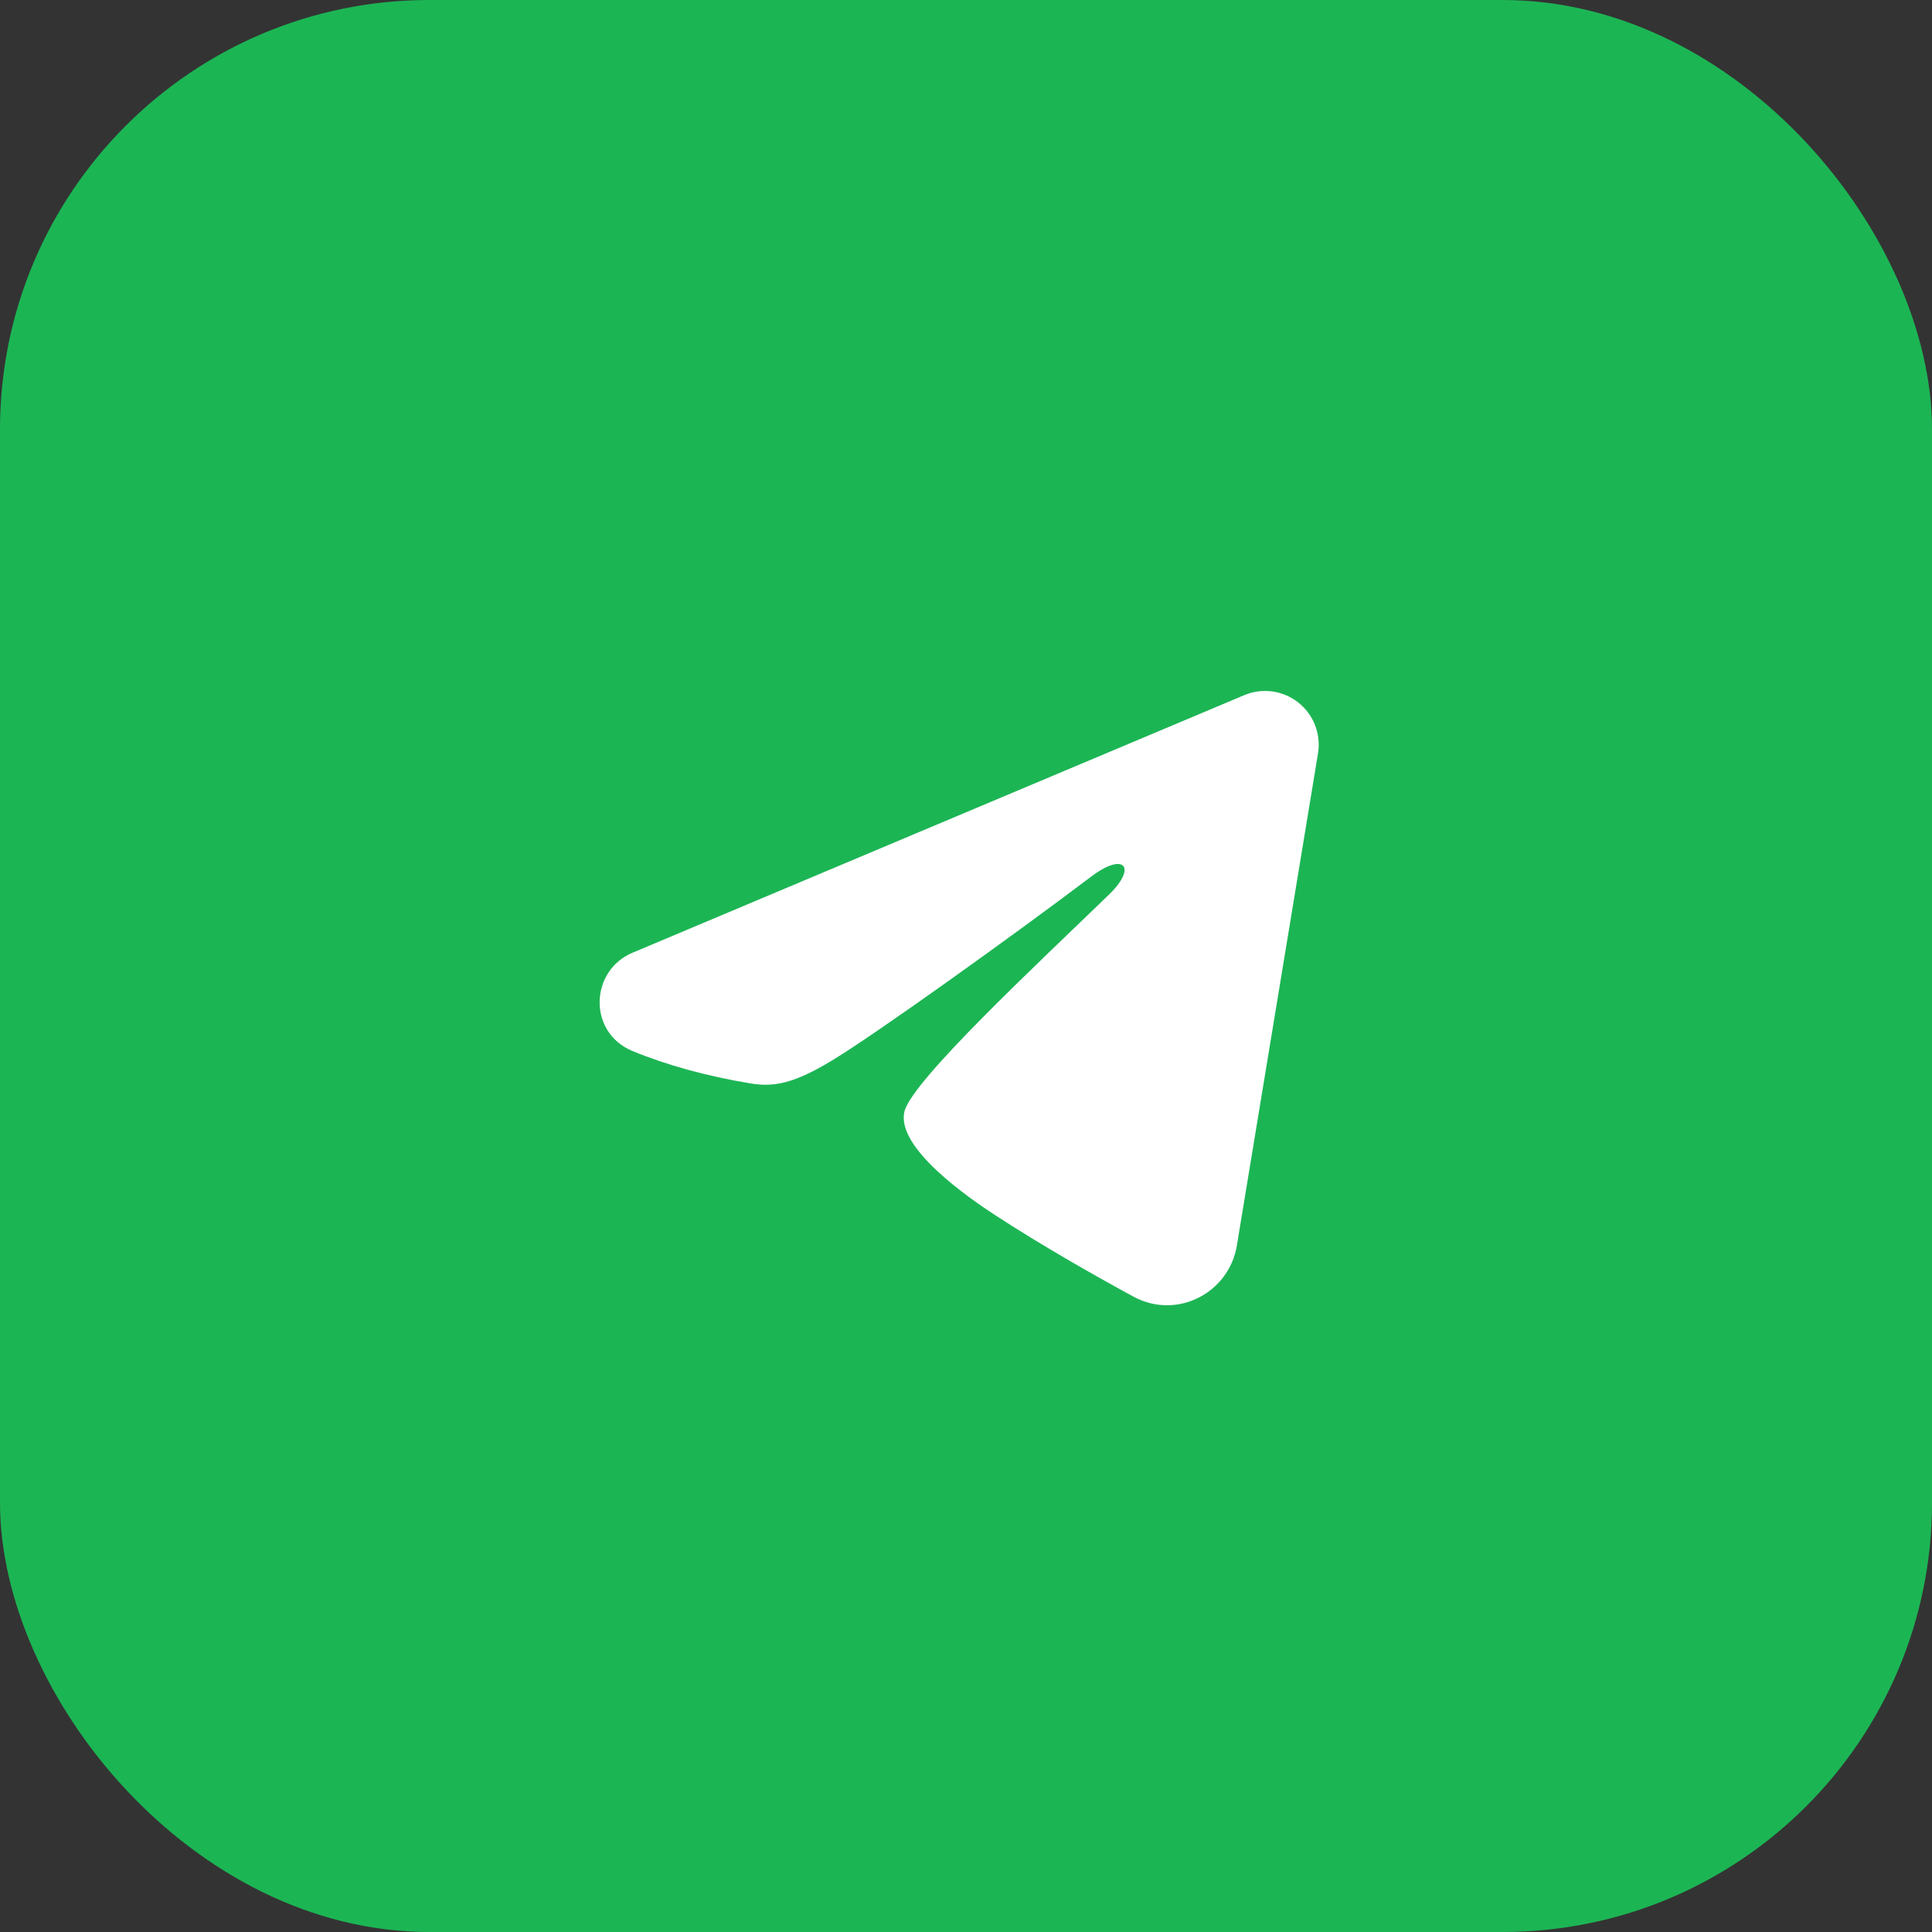 <?xml version="1.0" encoding="UTF-8"?> <svg xmlns="http://www.w3.org/2000/svg" width="54" height="54" viewBox="0 0 54 54" fill="none"><rect x="0" y="0" width="54" height="54" fill="#333333" stroke="none"/><rect width="54" height="54" rx="12" fill="#1CB554"></rect><g clip-path="url(#clip0_1378_997)"><path fill-rule="evenodd" clip-rule="evenodd" d="M34.777 19.43C35.024 19.326 35.294 19.29 35.56 19.326C35.826 19.362 36.077 19.469 36.287 19.635C36.498 19.801 36.66 20.02 36.757 20.27C36.854 20.52 36.882 20.791 36.839 21.056L34.571 34.813C34.351 36.14 32.895 36.901 31.678 36.24C30.66 35.687 29.148 34.835 27.788 33.946C27.108 33.501 25.025 32.076 25.281 31.062C25.501 30.195 29.001 26.937 31.001 25C31.786 24.239 31.428 23.8 30.501 24.5C28.199 26.238 24.503 28.881 23.281 29.625C22.203 30.281 21.641 30.393 20.969 30.281C19.743 30.077 18.606 29.761 17.678 29.376C16.424 28.856 16.485 27.132 17.677 26.63L34.777 19.43Z" fill="white"></path></g><defs><clipPath id="clip0_1378_997"><rect width="24" height="24" fill="white" transform="translate(15 15)"></rect></clipPath></defs></svg> 